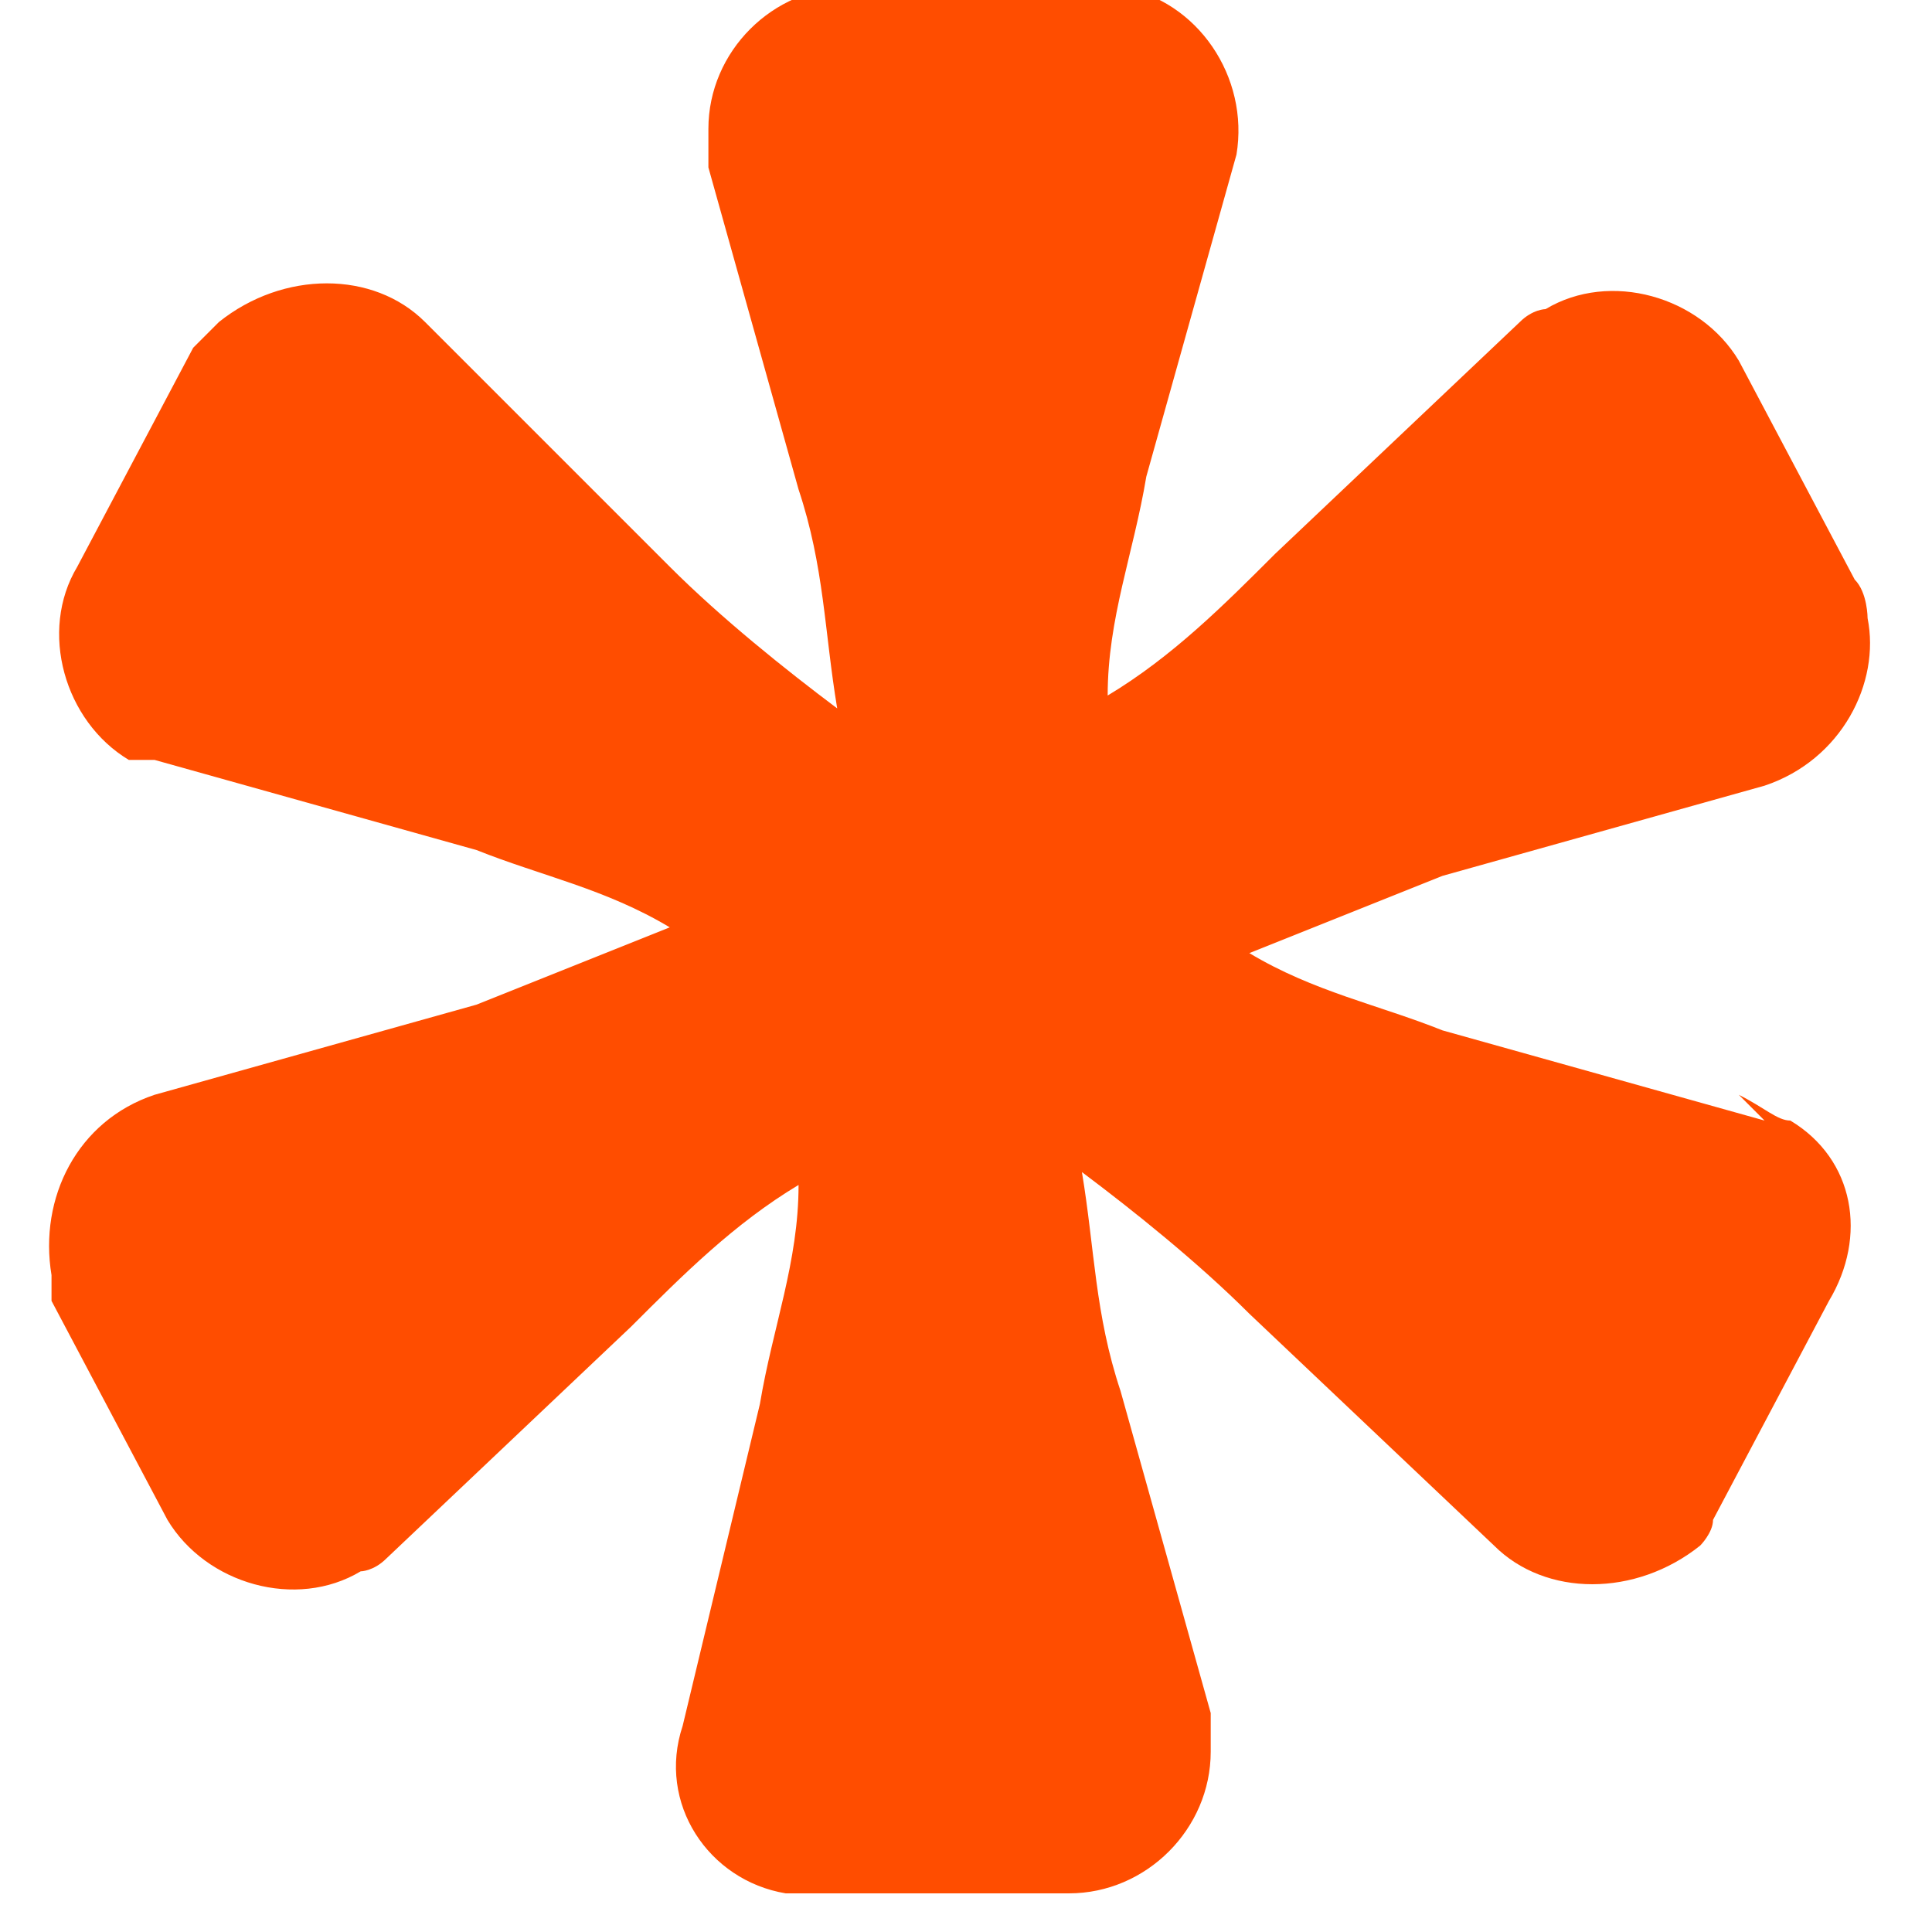<?xml version="1.0" encoding="UTF-8"?>
<svg id="Calque_1" data-name="Calque 1" xmlns="http://www.w3.org/2000/svg" version="1.1" viewBox="0 0 15 15">
  <defs>
    <style>
      .cls-1 {
        fill: #ff4d00;
        stroke-width: 0px;
      }
    </style>
  </defs>
  <path class="cls-1" d="M13.7,8.7l-2.5-.7c-.5-.2-1-.3-1.5-.6.5-.2,1-.4,1.5-.6l2.5-.7c.6-.2.9-.8.8-1.3,0,0,0-.2-.1-.3l-.9-1.7c-.3-.5-1-.7-1.5-.4,0,0-.1,0-.2.1l-1.9,1.8c-.4.4-.8.8-1.3,1.1,0-.6.2-1.1.3-1.7l.7-2.5c.1-.6-.3-1.2-.9-1.3,0,0-.2,0-.2,0h-1.9c-.6,0-1.1.5-1.1,1.1,0,0,0,.2,0,.3l.7,2.5c.2.6.2,1.1.3,1.7-.4-.3-.9-.7-1.3-1.1l-1.9-1.9c-.4-.4-1.1-.4-1.6,0,0,0-.1.1-.2.2l-.9,1.7c-.3.5-.1,1.2.4,1.5,0,0,.2,0,.2,0l2.5.7c.5.2,1,.3,1.5.6-.5.2-1,.4-1.5.6l-2.5.7c-.6.2-.9.8-.8,1.4,0,0,0,.2,0,.2l.9,1.7c.3.5,1,.7,1.5.4,0,0,.1,0,.2-.1l1.9-1.8c.4-.4.8-.8,1.3-1.1,0,.6-.2,1.1-.3,1.7l-.6,2.5c-.2.6.2,1.2.8,1.3,0,0,.2,0,.3,0h1.9c.6,0,1.1-.5,1.1-1.1,0,0,0-.2,0-.3l-.7-2.5c-.2-.6-.2-1.1-.3-1.7.4.3.9.7,1.3,1.1l1.9,1.8c.4.4,1.1.4,1.6,0,0,0,.1-.1.1-.2l.9-1.7c.3-.5.2-1.1-.3-1.4-.1,0-.2-.1-.4-.2Z"/>
</svg>
